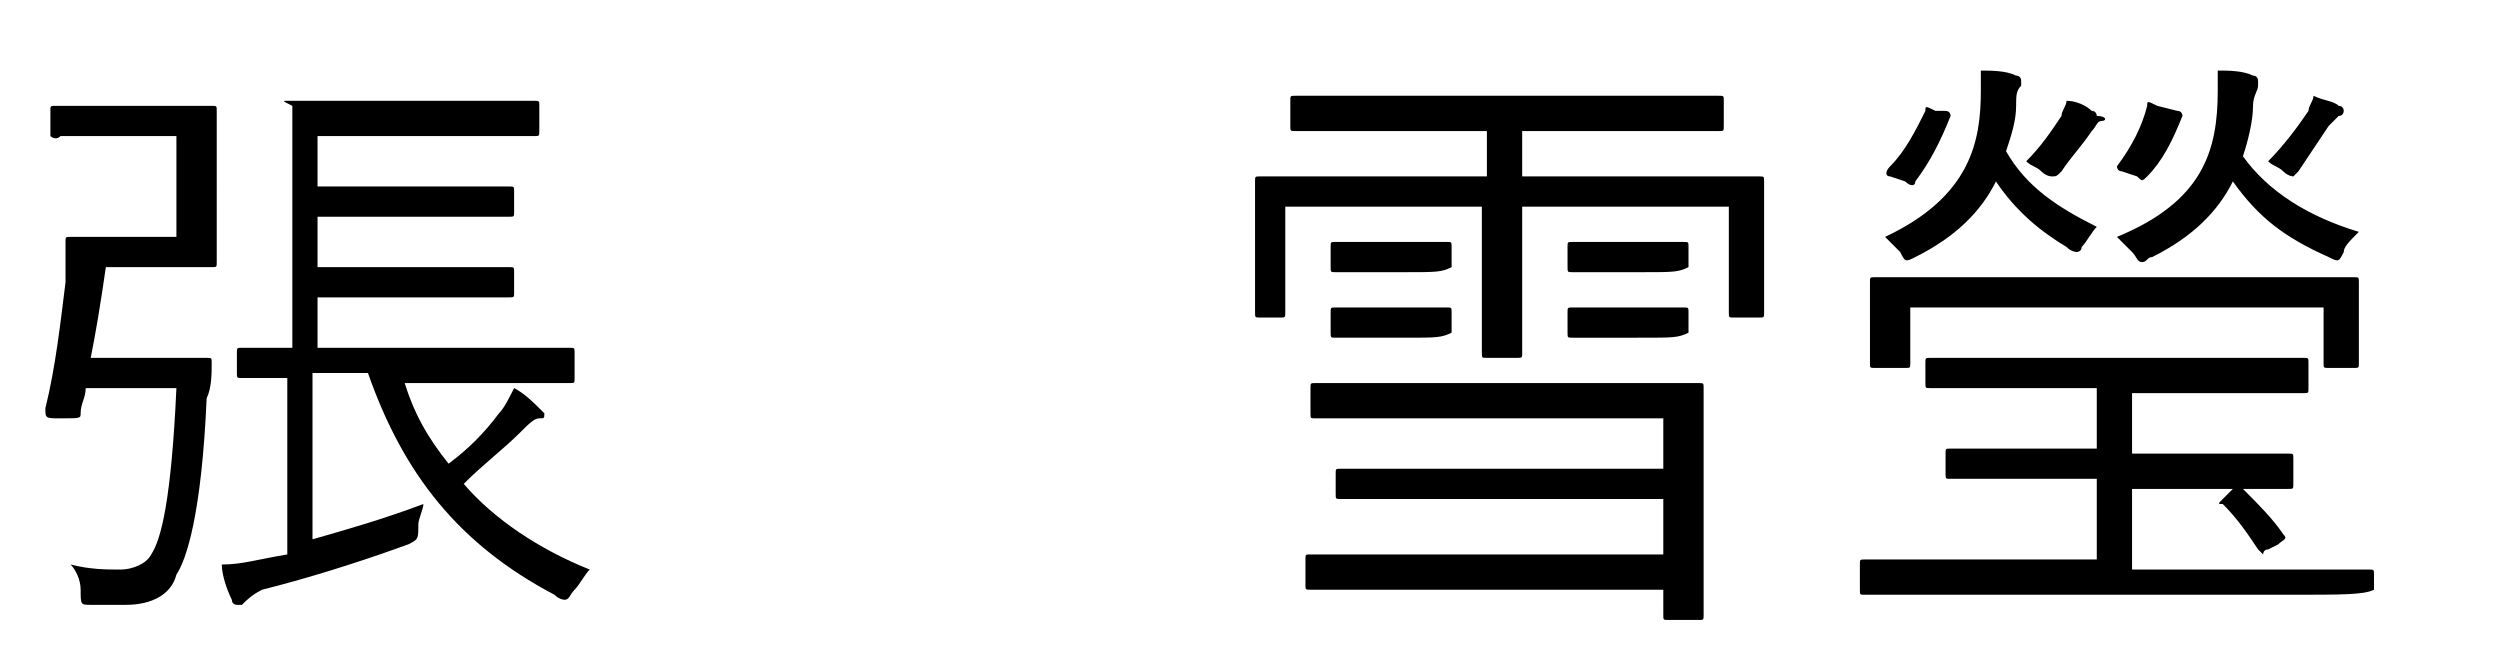 <?xml version="1.0" encoding="utf-8"?>
<!-- Generator: Adobe Illustrator 26.1.0, SVG Export Plug-In . SVG Version: 6.00 Build 0)  -->
<svg version="1.1" id="レイヤー_1" xmlns="http://www.w3.org/2000/svg" xmlns:xlink="http://www.w3.org/1999/xlink" x="0px"
	 y="0px" viewBox="0 0 49.6 13" style="enable-background:new 0 0 49.6 13;" xml:space="preserve">
<style type="text/css">
	.st0{enable-background:new    ;}
</style>
<g class="st0">
	<g>
		<path d="M4.3,4.2c0,0.7,0,1,0,1c0,0.1,0,0.1-0.1,0.1c-0.1,0-0.3,0-1,0H2.1C2,6,1.9,6.6,1.8,7.1h1.4c0.6,0,0.8,0,0.9,0
			c0.1,0,0.1,0,0.1,0.1c0,0.2,0,0.5-0.1,0.7c-0.1,2.3-0.4,3.2-0.6,3.5C3.4,11.8,3,12,2.5,12c-0.2,0-0.4,0-0.7,0
			c-0.2,0-0.2,0-0.2-0.3c0-0.2-0.1-0.4-0.2-0.5c0.4,0.1,0.7,0.1,1,0.1c0.2,0,0.5-0.1,0.6-0.3c0.2-0.3,0.4-1.1,0.5-3.3H1.7
			c0,0.2-0.1,0.3-0.1,0.5c0,0.1,0,0.1-0.4,0.1C0.9,8.3,0.9,8.3,0.9,8.1c0.2-0.8,0.3-1.7,0.4-2.5c0-0.3,0-0.6,0-0.8
			c0-0.1,0-0.1,0.1-0.1c0.1,0,0.3,0,0.8,0h1.3v-2H2.2c-0.8,0-1,0-1,0C1.1,2.8,1,2.7,1,2.7V2.2c0-0.1,0-0.1,0.1-0.1c0.1,0,0.3,0,1,0
			h1.1c0.7,0,0.9,0,1,0c0.1,0,0.1,0,0.1,0.1c0,0.1,0,0.3,0,1V4.2z M8,7.5c0.2,0.7,0.5,1.2,0.9,1.7c0.4-0.3,0.7-0.6,1-1
			c0.1-0.1,0.2-0.3,0.3-0.5c0.2,0.1,0.4,0.3,0.5,0.4c0,0,0.1,0.1,0.1,0.1c0,0.1,0,0.1-0.1,0.1c-0.1,0-0.2,0.1-0.4,0.3
			c-0.3,0.3-0.7,0.6-1.1,1c0.6,0.7,1.5,1.3,2.5,1.7c-0.1,0.1-0.2,0.3-0.3,0.4c-0.1,0.1-0.1,0.2-0.2,0.2c0,0-0.1,0-0.2-0.1
			c-1.9-1-3-2.4-3.7-4.4H6.2v3.3c0.7-0.2,1.4-0.4,2.2-0.7c0,0.1-0.1,0.3-0.1,0.4c0,0.3,0,0.3-0.2,0.4c-1.1,0.4-2.1,0.7-2.9,0.9
			C5,11.8,4.9,11.9,4.8,12C4.7,12,4.7,12,4.7,12s-0.1,0-0.1-0.1c-0.1-0.2-0.2-0.5-0.2-0.7c0.4,0,0.7-0.1,1.3-0.2V7.5
			c-0.6,0-0.9,0-0.9,0c-0.1,0-0.1,0-0.1-0.1V7c0-0.1,0-0.1,0.1-0.1c0,0,0.3,0,1,0V3.5c0-0.9,0-1.3,0-1.4C5.6,2,5.6,2,5.7,2
			c0.1,0,0.4,0,1.5,0h2c1,0,1.4,0,1.4,0c0.1,0,0.1,0,0.1,0.1v0.5c0,0.1,0,0.1-0.1,0.1c0,0-0.4,0-1.4,0H6.3v1h2.4c1,0,1.3,0,1.4,0
			c0.1,0,0.1,0,0.1,0.1v0.4c0,0.1,0,0.1-0.1,0.1c-0.1,0-0.4,0-1.4,0H6.3v1h2.4c1,0,1.3,0,1.4,0c0.1,0,0.1,0,0.1,0.1v0.4
			c0,0.1,0,0.1-0.1,0.1c-0.1,0-0.4,0-1.4,0H6.3v1h3.4c1.2,0,1.6,0,1.6,0c0.1,0,0.1,0,0.1,0.1v0.5c0,0.1,0,0.1-0.1,0.1
			c-0.1,0-0.5,0-1.6,0H8z"/>
		<path d="M35,4.8c0,1.1,0,1.3,0,1.4c0,0.1,0,0.1-0.1,0.1h-0.5c-0.1,0-0.1,0-0.1-0.1V4.1h-4.1v1.6c0,0.9,0,1.2,0,1.3
			c0,0.1,0,0.1-0.1,0.1h-0.6c-0.1,0-0.1,0-0.1-0.1c0-0.1,0-0.4,0-1.3V4.1h-3.9v2.1c0,0.1,0,0.1-0.1,0.1H25c-0.1,0-0.1,0-0.1-0.1
			c0-0.1,0-0.2,0-1.4V4.3c0-0.5,0-0.7,0-0.7c0-0.1,0-0.1,0.1-0.1c0.1,0,0.5,0,1.6,0h2.9V2.6h-2.1c-1.2,0-1.6,0-1.7,0
			c-0.1,0-0.1,0-0.1-0.1V2c0-0.1,0-0.1,0.1-0.1c0.1,0,0.5,0,1.7,0h5c1.2,0,1.6,0,1.7,0s0.1,0,0.1,0.1v0.5c0,0.1,0,0.1-0.1,0.1
			s-0.5,0-1.7,0h-2.2v0.9h3.1c1.2,0,1.6,0,1.6,0c0.1,0,0.1,0,0.1,0.1c0,0.1,0,0.3,0,0.6V4.8z M33.8,11c0,0.8,0,1.1,0,1.2
			c0,0.1,0,0.1-0.1,0.1h-0.6c-0.1,0-0.1,0-0.1-0.1v-0.5h-5.3c-1.2,0-1.6,0-1.7,0c-0.1,0-0.1,0-0.1-0.1v-0.5c0-0.1,0-0.1,0.1-0.1
			c0.1,0,0.5,0,1.7,0h5.3V9.9h-4.8c-1.2,0-1.6,0-1.6,0c-0.1,0-0.1,0-0.1-0.1V9.4c0-0.1,0-0.1,0.1-0.1c0.1,0,0.5,0,1.6,0h4.8v-1h-5.2
			c-1.2,0-1.6,0-1.7,0c-0.1,0-0.1,0-0.1-0.1V7.7c0-0.1,0-0.1,0.1-0.1c0.1,0,0.5,0,1.7,0H32c1.2,0,1.6,0,1.7,0c0.1,0,0.1,0,0.1,0.1
			c0,0.1,0,0.3,0,1.2V11z M28.8,5.3C28.8,5.4,28.8,5.4,28.8,5.3c-0.2,0.1-0.3,0.1-0.9,0.1h-0.6c-0.6,0-0.7,0-0.8,0
			c-0.1,0-0.1,0-0.1-0.1V4.9c0-0.1,0-0.1,0.1-0.1c0.1,0,0.2,0,0.8,0h0.6c0.6,0,0.7,0,0.8,0c0.1,0,0.1,0,0.1,0.1V5.3z M28.8,6.6
			C28.8,6.6,28.8,6.7,28.8,6.6c-0.2,0.1-0.3,0.1-0.9,0.1h-0.6c-0.6,0-0.7,0-0.8,0c-0.1,0-0.1,0-0.1-0.1V6.2c0-0.1,0-0.1,0.1-0.1
			c0.1,0,0.2,0,0.8,0h0.6c0.6,0,0.7,0,0.8,0c0.1,0,0.1,0,0.1,0.1V6.6z M33.5,5.3C33.5,5.4,33.5,5.4,33.5,5.3
			c-0.2,0.1-0.3,0.1-0.9,0.1H32c-0.6,0-0.7,0-0.8,0c-0.1,0-0.1,0-0.1-0.1V4.9c0-0.1,0-0.1,0.1-0.1c0.1,0,0.2,0,0.8,0h0.6
			c0.6,0,0.7,0,0.8,0c0.1,0,0.1,0,0.1,0.1V5.3z M33.5,6.6C33.5,6.6,33.5,6.7,33.5,6.6c-0.2,0.1-0.3,0.1-0.9,0.1H32
			c-0.6,0-0.7,0-0.8,0c-0.1,0-0.1,0-0.1-0.1V6.2c0-0.1,0-0.1,0.1-0.1c0.1,0,0.2,0,0.8,0h0.6c0.6,0,0.7,0,0.8,0c0.1,0,0.1,0,0.1,0.1
			V6.6z"/>
		<path d="M47.1,11.7C47.1,11.7,47,11.8,47.1,11.7c-0.2,0.1-0.6,0.1-1.7,0.1h-6.8c-1.1,0-1.5,0-1.6,0c-0.1,0-0.1,0-0.1-0.1v-0.5
			c0-0.1,0-0.1,0.1-0.1c0.1,0,0.5,0,1.6,0h3V9.5h-1.3c-1.2,0-1.6,0-1.6,0c-0.1,0-0.1,0-0.1-0.1V9c0-0.1,0-0.1,0.1-0.1
			c0.1,0,0.5,0,1.6,0h1.3V7.7H40c-1.2,0-1.6,0-1.7,0c-0.1,0-0.1,0-0.1-0.1V7.2c0-0.1,0-0.1,0.1-0.1c0.1,0,0.5,0,1.7,0h4
			c1.2,0,1.6,0,1.7,0c0.1,0,0.1,0,0.1,0.1v0.5c0,0.1,0,0.1-0.1,0.1c-0.1,0-0.5,0-1.7,0h-1.7v1.2h1.5c1.2,0,1.6,0,1.6,0
			c0.1,0,0.1,0,0.1,0.1v0.5c0,0.1,0,0.1-0.1,0.1c-0.1,0-0.5,0-1.6,0h-1.5v1.6h3.1c1.1,0,1.5,0,1.6,0c0.1,0,0.1,0,0.1,0.1V11.7z
			 M46.8,6.3c0,0.8,0,0.9,0,0.9c0,0.1,0,0.1-0.1,0.1h-0.5c-0.1,0-0.1,0-0.1-0.1V6.1h-8.2v1.1c0,0.1,0,0.1-0.1,0.1h-0.6
			c-0.1,0-0.1,0-0.1-0.1c0-0.1,0-0.1,0-0.9V6c0-0.3,0-0.4,0-0.4c0-0.1,0-0.1,0.1-0.1c0.1,0,0.5,0,1.7,0H45c1.2,0,1.6,0,1.7,0
			c0.1,0,0.1,0,0.1,0.1c0,0.1,0,0.2,0,0.4V6.3z M41.3,4.9C41.3,5,41.2,5,41.2,5c0,0-0.1,0-0.2-0.1c-0.5-0.3-1-0.7-1.4-1.3
			c-0.3,0.6-0.8,1.1-1.6,1.5c-0.2,0.1-0.2,0.1-0.3-0.1c-0.1-0.1-0.2-0.2-0.3-0.3c1.7-0.8,1.9-1.9,1.9-2.9c0-0.1,0-0.3,0-0.4
			c0.2,0,0.5,0,0.7,0.1c0.1,0,0.1,0.1,0.1,0.1c0,0,0,0.1,0,0.1C40,1.8,40,1.9,40,2.1c0,0.3-0.1,0.6-0.2,0.9c0.4,0.7,1,1.1,1.8,1.5
			C41.5,4.6,41.4,4.8,41.3,4.9z M38.6,2.2c0.1,0,0.1,0.1,0.1,0.1c-0.2,0.5-0.4,0.9-0.7,1.3c0,0.1-0.1,0.1-0.2,0l-0.3-0.1
			c-0.1,0-0.1-0.1,0-0.2C37.8,3,38,2.6,38.2,2.2c0-0.1,0-0.1,0.2,0L38.6,2.2z M41.7,2.4c-0.1,0-0.1,0.1-0.2,0.2
			c-0.2,0.3-0.4,0.5-0.6,0.8c-0.1,0.1-0.1,0.1-0.2,0.1c0,0-0.1,0-0.2-0.1c-0.1-0.1-0.2-0.1-0.3-0.2c0.3-0.3,0.5-0.6,0.7-0.9
			c0-0.1,0.1-0.2,0.1-0.3c0.2,0,0.4,0.1,0.5,0.2c0.1,0,0.1,0.1,0.1,0.1C41.8,2.3,41.8,2.4,41.7,2.4z M46.5,5
			c-0.1,0.2-0.1,0.2-0.3,0.1c-0.9-0.4-1.4-0.8-1.9-1.5c-0.3,0.6-0.8,1.1-1.6,1.5c-0.1,0-0.1,0.1-0.2,0.1c-0.1,0-0.1-0.1-0.2-0.2
			c-0.1-0.1-0.2-0.2-0.3-0.3c1.7-0.7,2-1.7,2-2.9c0-0.1,0-0.3,0-0.4c0.2,0,0.5,0,0.7,0.1c0.1,0,0.1,0.1,0.1,0.1c0,0,0,0.1,0,0.1
			c0,0.1-0.1,0.2-0.1,0.4c0,0.3-0.1,0.7-0.2,1c0.5,0.7,1.3,1.2,2.3,1.5C46.6,4.8,46.5,4.9,46.5,5z M43.2,2.2c0.1,0,0.1,0.1,0.1,0.1
			c-0.2,0.5-0.4,0.9-0.7,1.2c-0.1,0.1-0.1,0.1-0.2,0l-0.3-0.1c-0.1,0-0.1-0.1-0.1-0.1c0.3-0.4,0.5-0.8,0.6-1.2c0-0.1,0-0.1,0.2,0
			L43.2,2.2z M44.3,9.7c0.1-0.1,0.1-0.1,0.2,0c0.3,0.3,0.6,0.6,0.8,0.9c0.1,0.1,0,0.1-0.1,0.2L45,10.9c-0.1,0-0.1,0.1-0.1,0.1
			c0,0,0,0-0.1-0.1c-0.2-0.3-0.4-0.6-0.7-0.9C44,10,44,10,44.1,9.9L44.3,9.7z M46.4,2.3c0,0-0.1,0.1-0.2,0.2
			c-0.2,0.3-0.4,0.6-0.6,0.9c-0.1,0.1-0.1,0.1-0.1,0.1c0,0-0.1,0-0.2-0.1c-0.1-0.1-0.2-0.1-0.3-0.2c0.3-0.3,0.6-0.7,0.8-1
			c0-0.1,0.1-0.2,0.1-0.3C46.1,2,46.3,2,46.4,2.1c0.1,0,0.1,0.1,0.1,0.1S46.5,2.3,46.4,2.3z"/>
	</g>
</g>
</svg>
